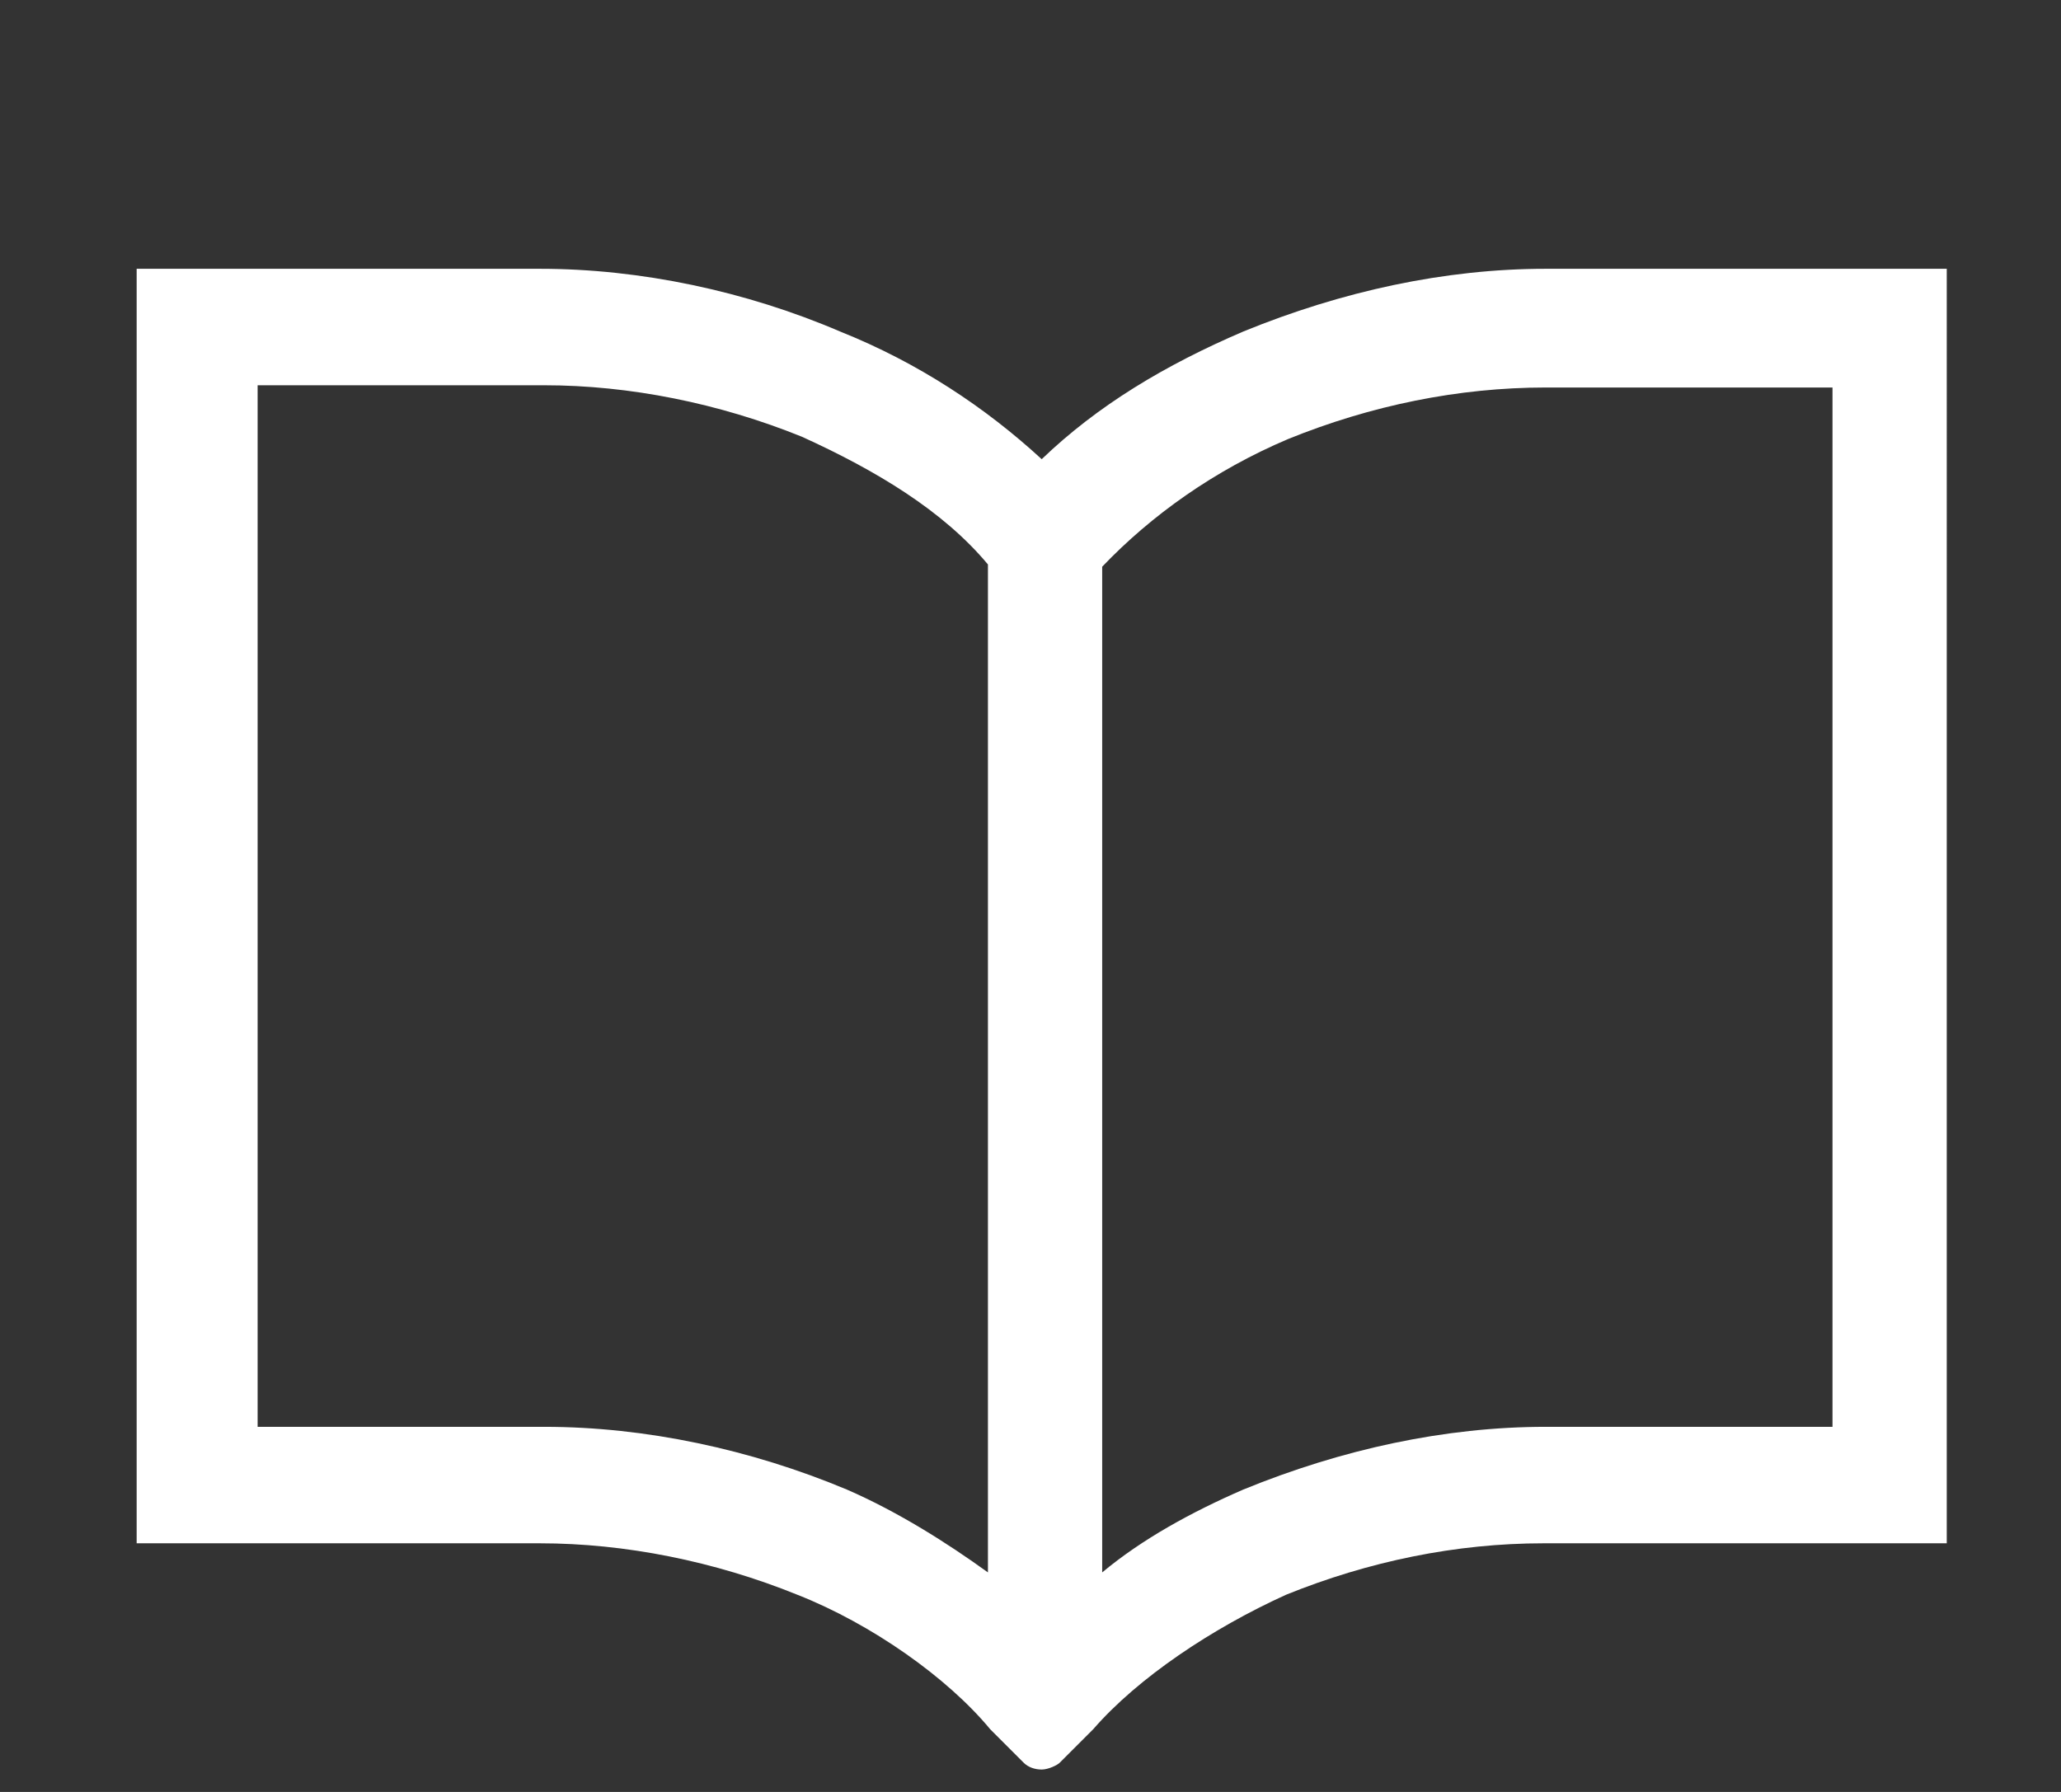 <?xml version="1.0" encoding="utf-8"?>
<!-- Generator: Adobe Illustrator 27.4.0, SVG Export Plug-In . SVG Version: 6.00 Build 0)  -->
<svg version="1.1" id="レイヤー_1" xmlns="http://www.w3.org/2000/svg" xmlns:xlink="http://www.w3.org/1999/xlink" x="0px"
	 y="0px" viewBox="0 0 92 80" style="enable-background:new 0 0 92 80;" xml:space="preserve">
<rect x="0" y="0" width="92" height="80" fill="#333333" stroke="none"/>
<style type="text/css">
	.st0{fill:#FFFFFF;}
</style>
<g>
	<path class="st0" d="M69,12c-4.5,0-9.1,1-13.5,2.8c-3.5,1.5-6.5,3.3-9,5.7c-2.5-2.3-5.5-4.3-9-5.7C33.3,13,28.6,12,24.1,12h-18
		v56.9h18c3.8,0,7.8,0.8,11.5,2.3c3.3,1.3,6.7,3.7,8.6,6c0.2,0.2,1.5,1.5,1.5,1.5c0.2,0.2,0.5,0.3,0.8,0.3s0.7-0.2,0.8-0.3
		c0,0,1.3-1.3,1.5-1.5c2-2.3,5.3-4.5,8.6-6c3.7-1.5,7.6-2.3,11.5-2.3h18V12H69L69,12z M44.1,70.2c-1.8-1.3-4-2.7-6.3-3.7
		c-4.3-1.8-9-2.8-13.5-2.8H11.5V17.2h12.8c3.8,0,7.8,0.8,11.5,2.3c3.3,1.5,6.3,3.3,8.3,5.7V70.2L44.1,70.2L44.1,70.2z M81.8,63.7H69
		c-4.5,0-9.1,1-13.5,2.8c-2.3,1-4.5,2.2-6.3,3.7V25.3c2.2-2.3,5-4.3,8.3-5.7c3.7-1.5,7.6-2.3,11.5-2.3h12.8V63.7L81.8,63.7z"/>
</g>
</svg>
